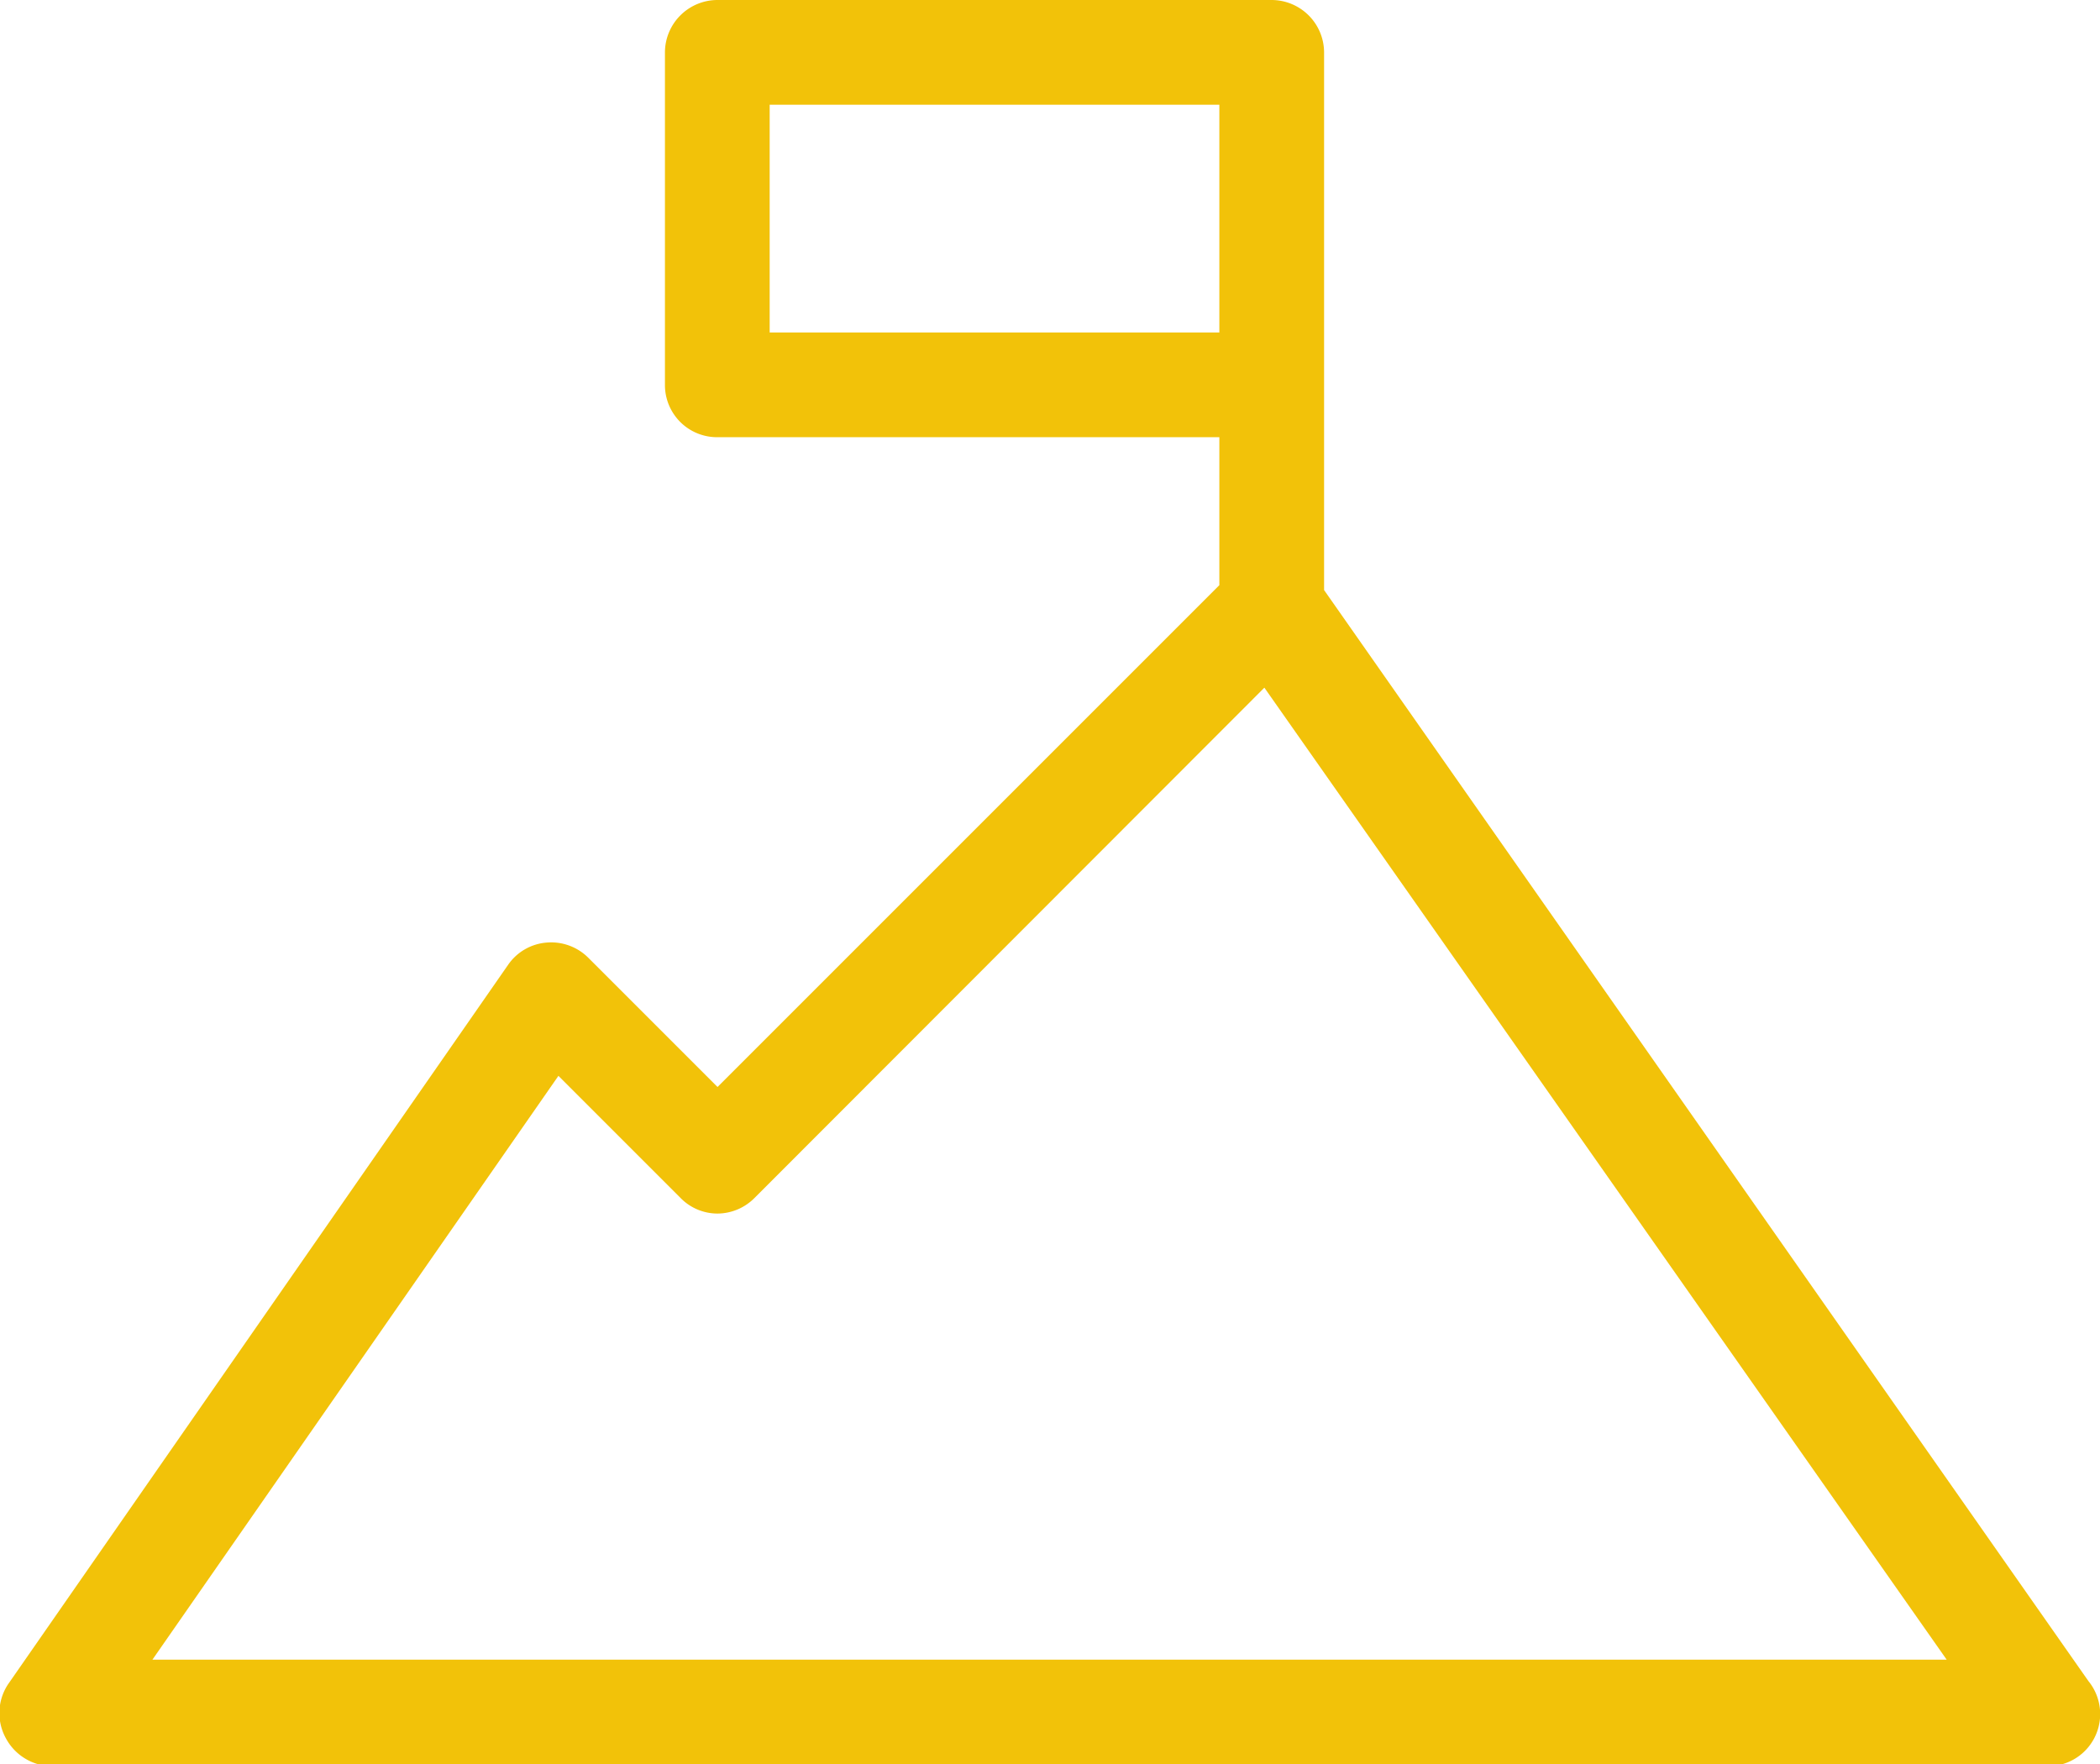 <svg xmlns="http://www.w3.org/2000/svg" viewBox="0 0 47.12 39.59"><defs><style>.cls-1{fill:#f2c209;}</style></defs><title>Asset 6mission</title><g id="Layer_2" data-name="Layer 2"><g id="Layer_1-2" data-name="Layer 1"><path class="cls-1" d="M29.71,1.17A1.18,1.18,0,0,0,28.53,0H16.1a1.18,1.18,0,0,0-1.18,1.17V8.64A1.17,1.17,0,0,0,16.1,9.81H27.36v3.32L16.1,24.39l-2.9-2.9a1.18,1.18,0,0,0-.94-.34,1.16,1.16,0,0,0-.86.5L.21,37.75A1.17,1.17,0,0,0,.13,39a1.19,1.19,0,0,0,1,.63H45.94a1.17,1.17,0,0,0,.92-1.91L29.71,13.24ZM17.27,7.46V2.35H27.36V7.46ZM3.42,37.24l9.11-13.1,2.74,2.74a1.16,1.16,0,0,0,.83.35,1.18,1.18,0,0,0,.83-.35L28.37,15.43,43.68,37.24Z"/></g></g></svg>